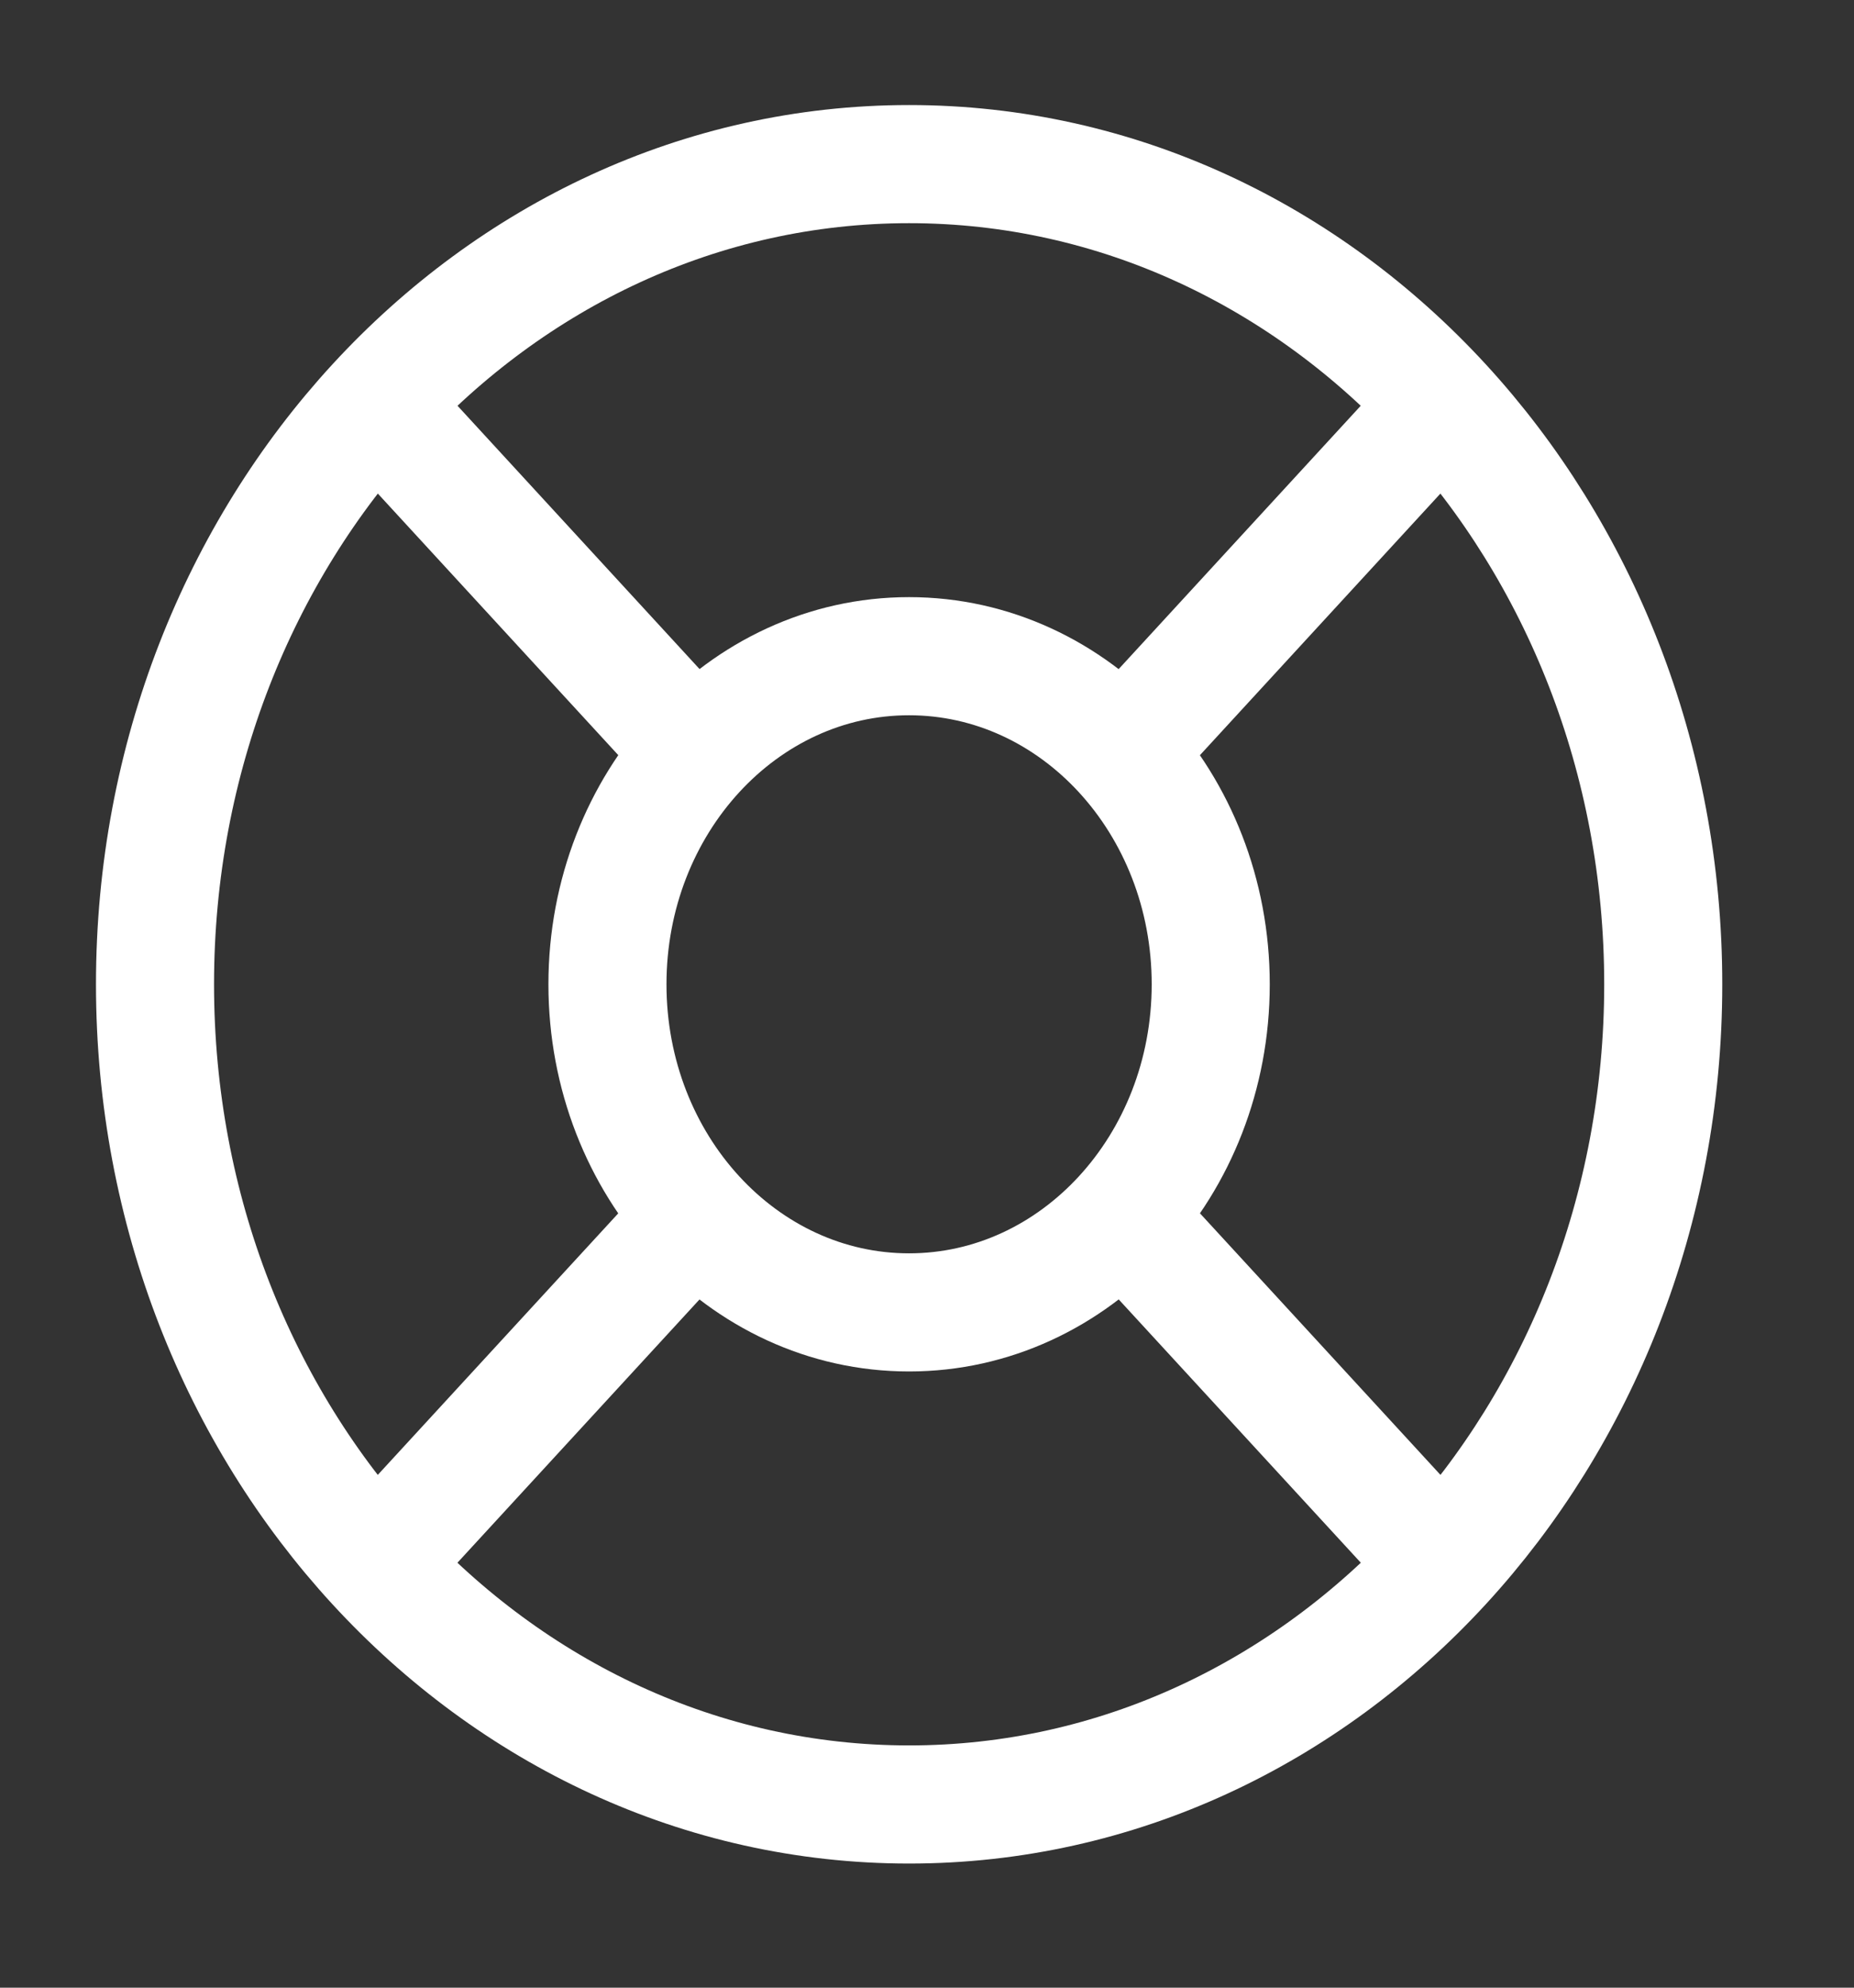 <svg width="28" height="30" viewBox="0 0 28 30" fill="none" xmlns="http://www.w3.org/2000/svg">
<rect x="0" y="0" width="28" height="30" fill="#333333" stroke="none"/>
<path d="M13.73 27.235C20.02 27.235 25.119 21.693 25.119 14.856C25.119 8.019 20.02 2.477 13.73 2.477C7.44 2.477 2.341 8.019 2.341 14.856C2.341 21.693 7.44 27.235 13.73 27.235Z" stroke="white" stroke-width="1.783"/>
<path d="M13.729 19.808C16.245 19.808 18.285 17.591 18.285 14.856C18.285 12.121 16.245 9.904 13.729 9.904C11.213 9.904 9.174 12.121 9.174 14.856C9.174 17.591 11.213 19.808 13.729 19.808Z" stroke="white" stroke-width="1.783"/>
<path d="M17.147 11.141L21.702 6.189M5.758 23.52L10.313 18.569M10.313 11.141L5.758 6.189M21.702 23.52L17.147 18.569" stroke="white" stroke-width="1.783"/>
</svg>
